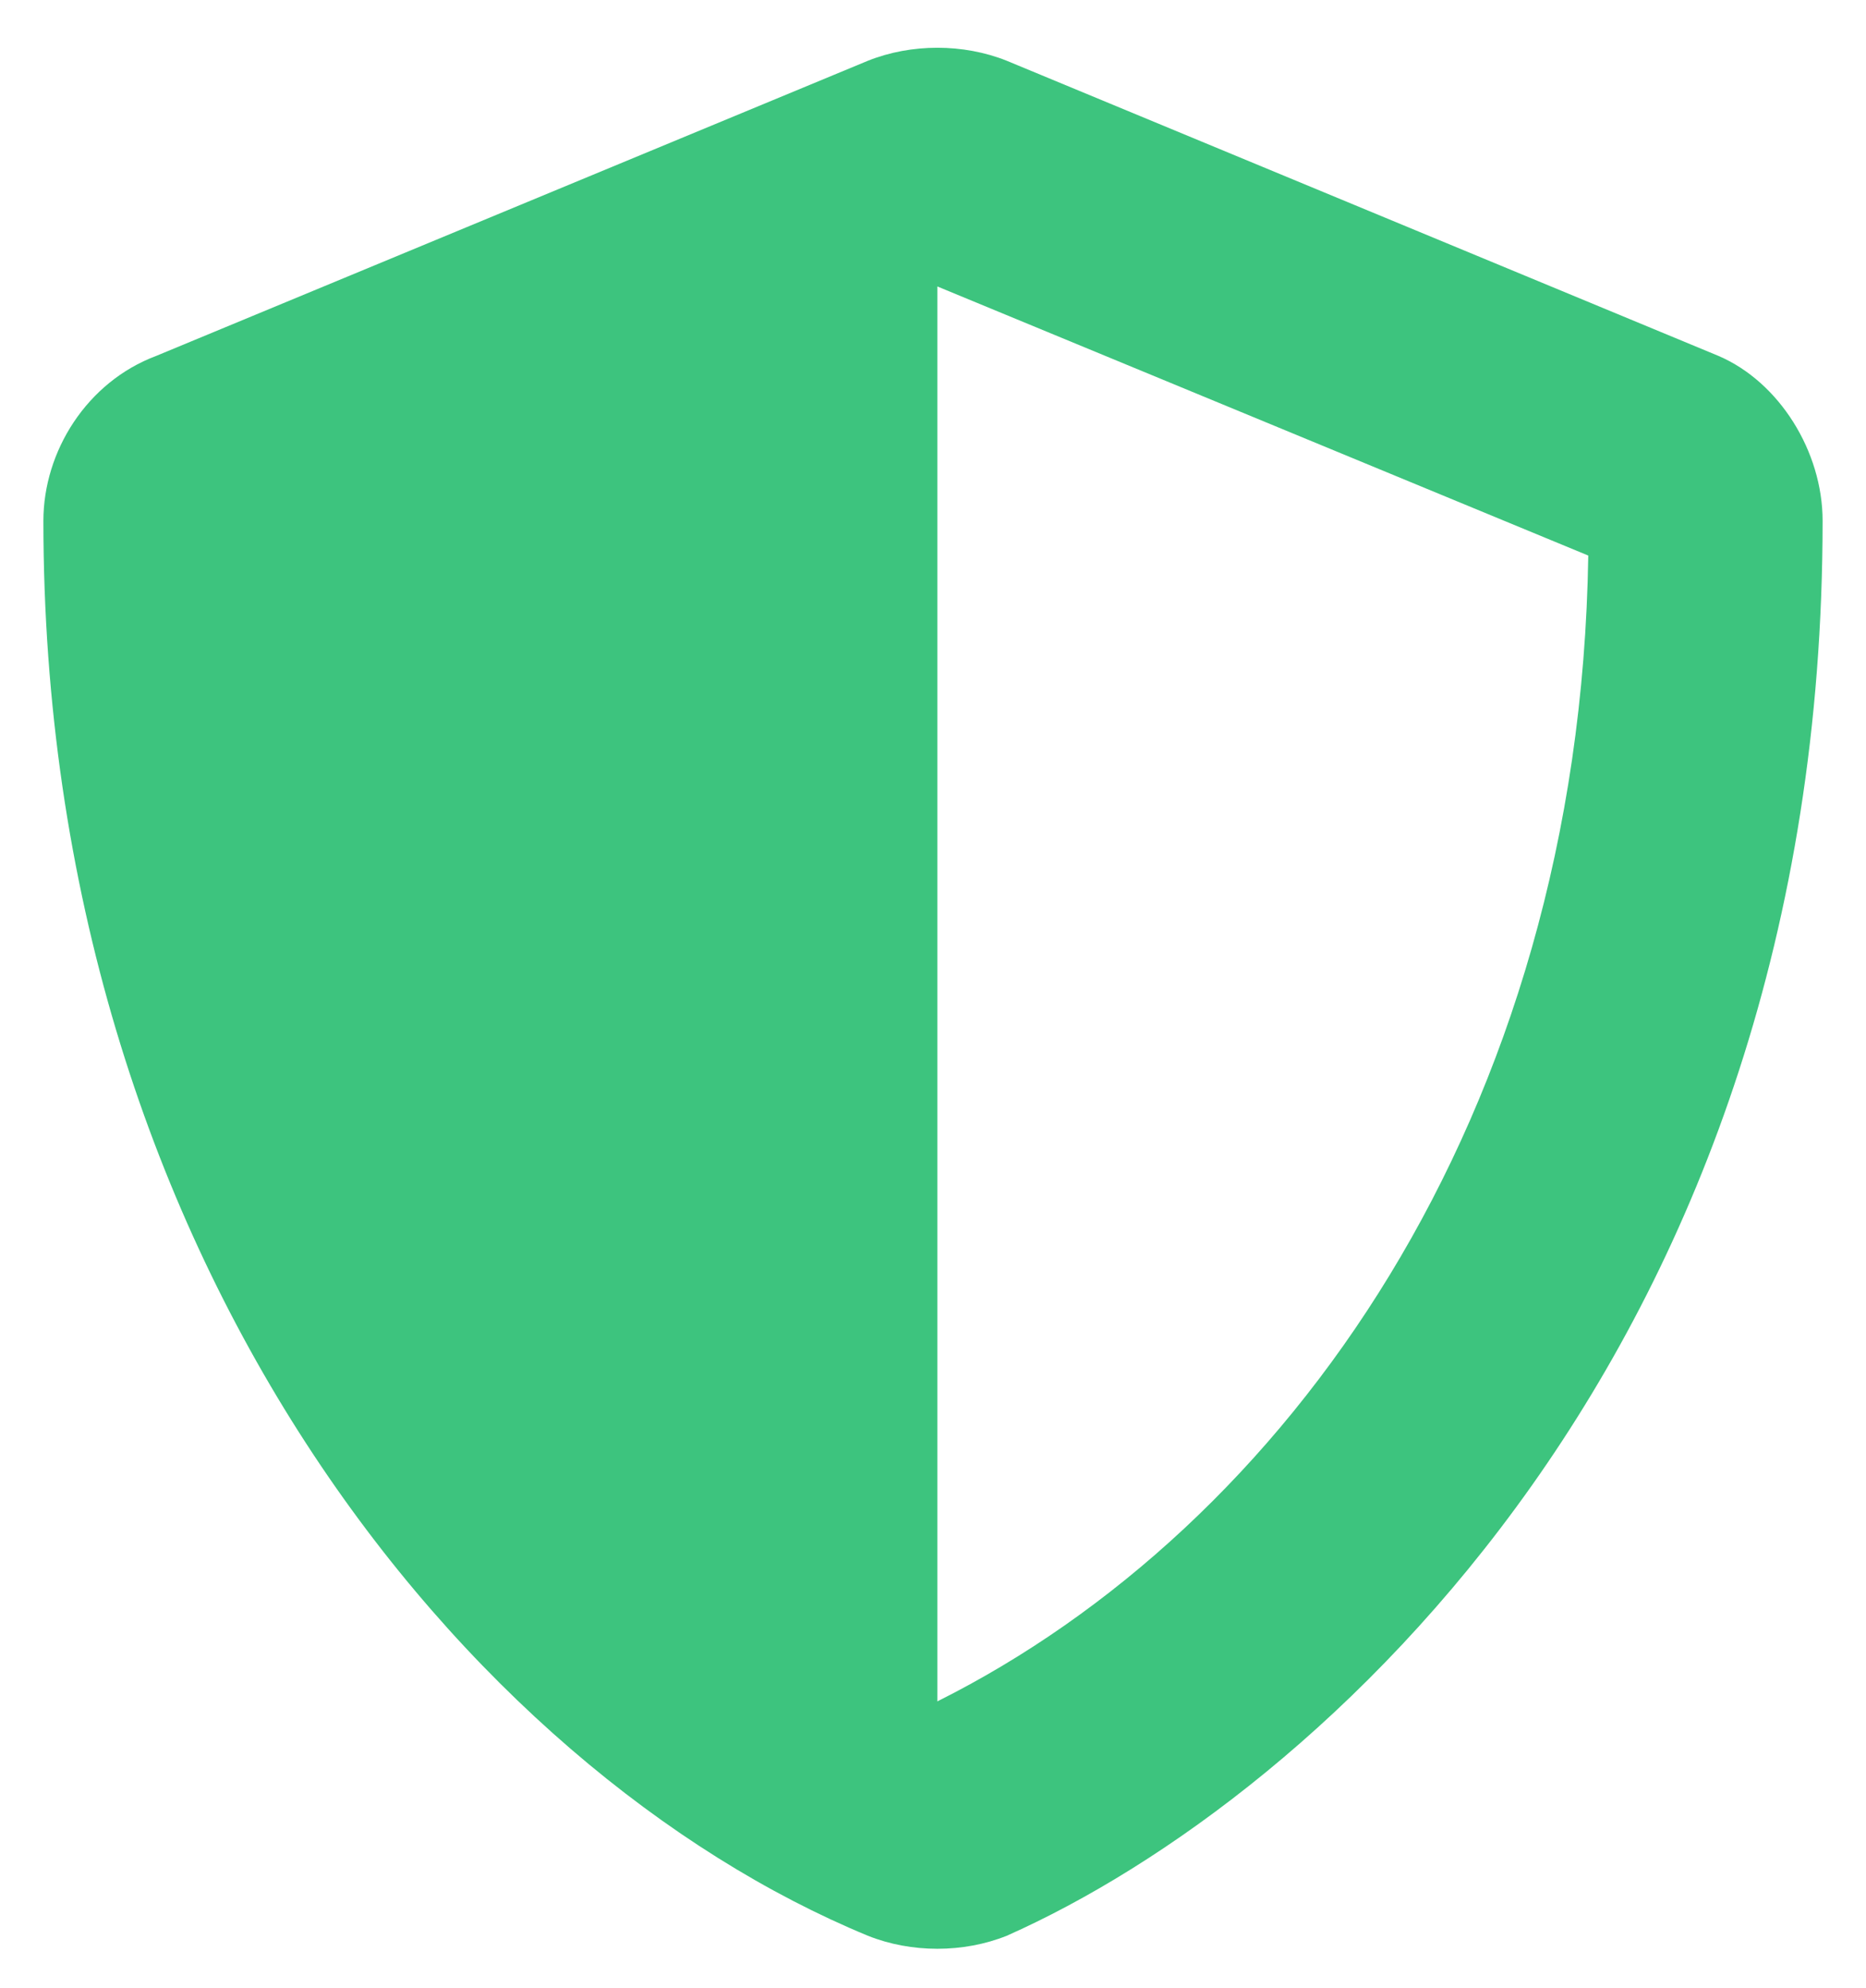 <?xml version="1.0" encoding="utf-8"?>
<!-- Generator: Adobe Illustrator 25.3.1, SVG Export Plug-In . SVG Version: 6.00 Build 0)  -->
<svg version="1.1" id="Warstwa_1" xmlns="http://www.w3.org/2000/svg" xmlns:xlink="http://www.w3.org/1999/xlink" x="0px" y="0px"
	 viewBox="0 0 21.5 22.9" style="enable-background:new 0 0 21.5 22.9;" xml:space="preserve">
<style type="text/css">
	.st0{fill:#3DC47E;}
	.st1{fill:none;}
</style>
<path id="shield-alt-solid" class="st0" d="M19.8,4.1l-8.2-3.4c-0.5-0.2-1.1-0.2-1.6,0L1.8,4.1C1,4.4,0.5,5.2,0.5,6
	c0,8.5,4.9,14.4,9.5,16.3c0.5,0.2,1.1,0.2,1.6,0C15.2,20.7,21,15.5,21,6C21,5.2,20.5,4.4,19.8,4.1z M10.8,19.6V3.3l7.5,3.1
	C18.2,12.9,14.8,17.6,10.8,19.6L10.8,19.6z"/>
<path class="st1" d="M10.8,19.6V3.3l7.5,3.1C18.2,12.9,14.8,17.6,10.8,19.6L10.8,19.6z"/>
</svg>
